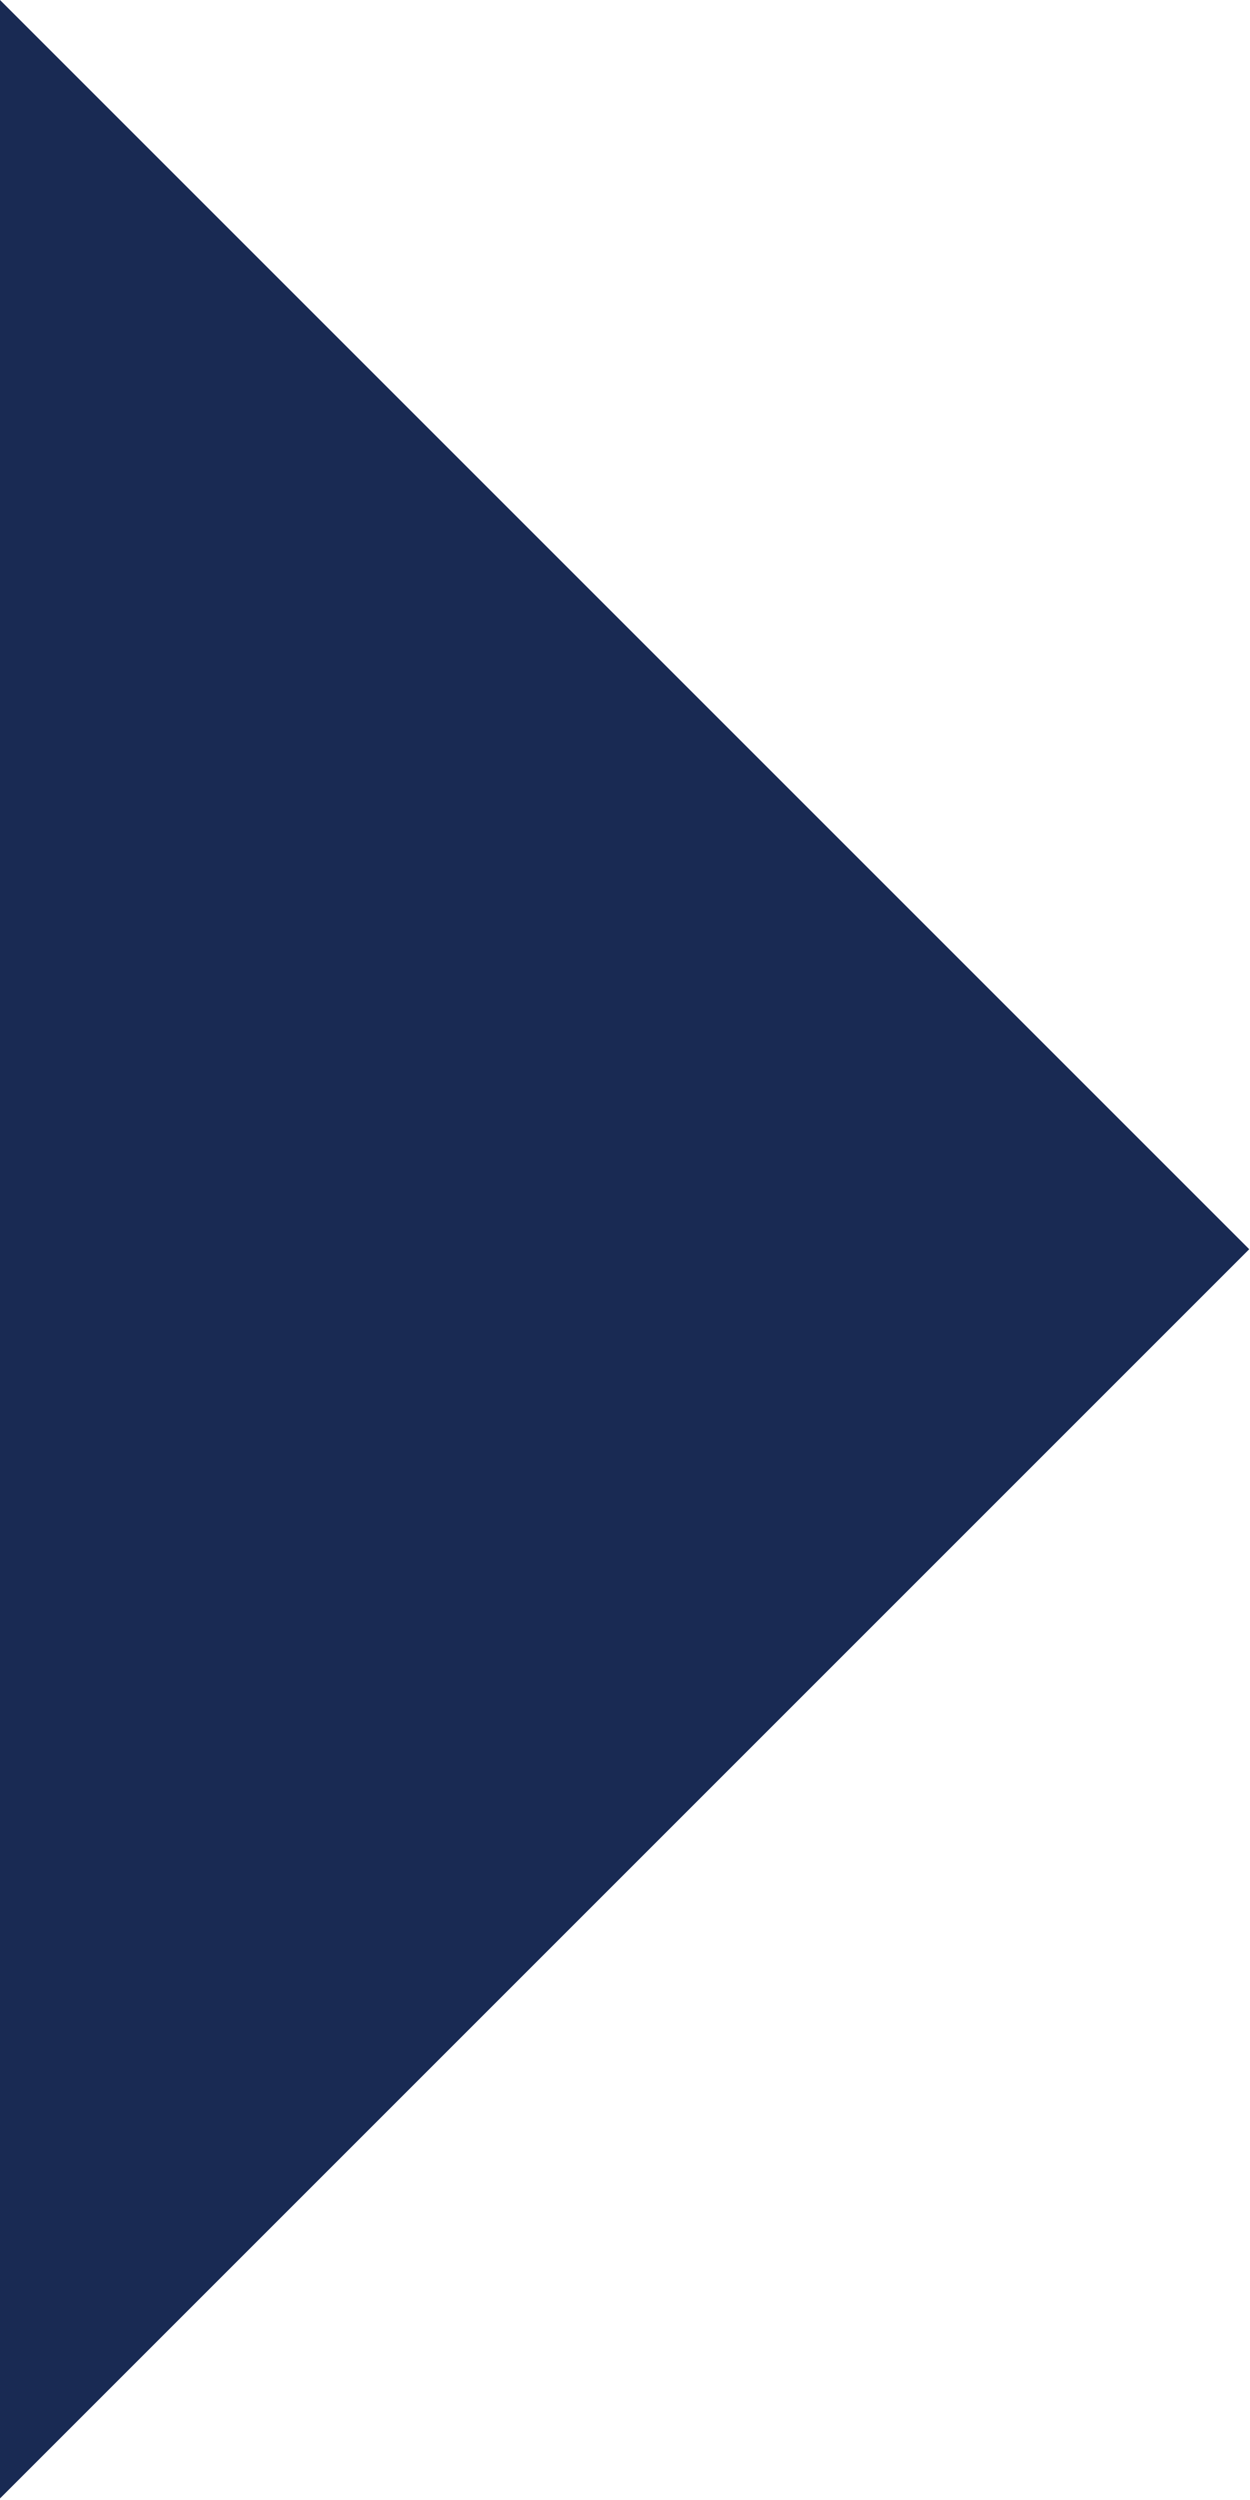 <?xml version="1.0" encoding="UTF-8"?>
<svg xmlns="http://www.w3.org/2000/svg" width="4.803" height="9.606" viewBox="0 0 4.803 9.606">
  <path id="Icon_ionic-md-arrow-dropright" data-name="Icon ionic-md-arrow-dropright" d="M13.5,9l4.8,4.8-4.8,4.8Z" transform="translate(-13.5 -9)" fill="#192a53"></path>
</svg>
